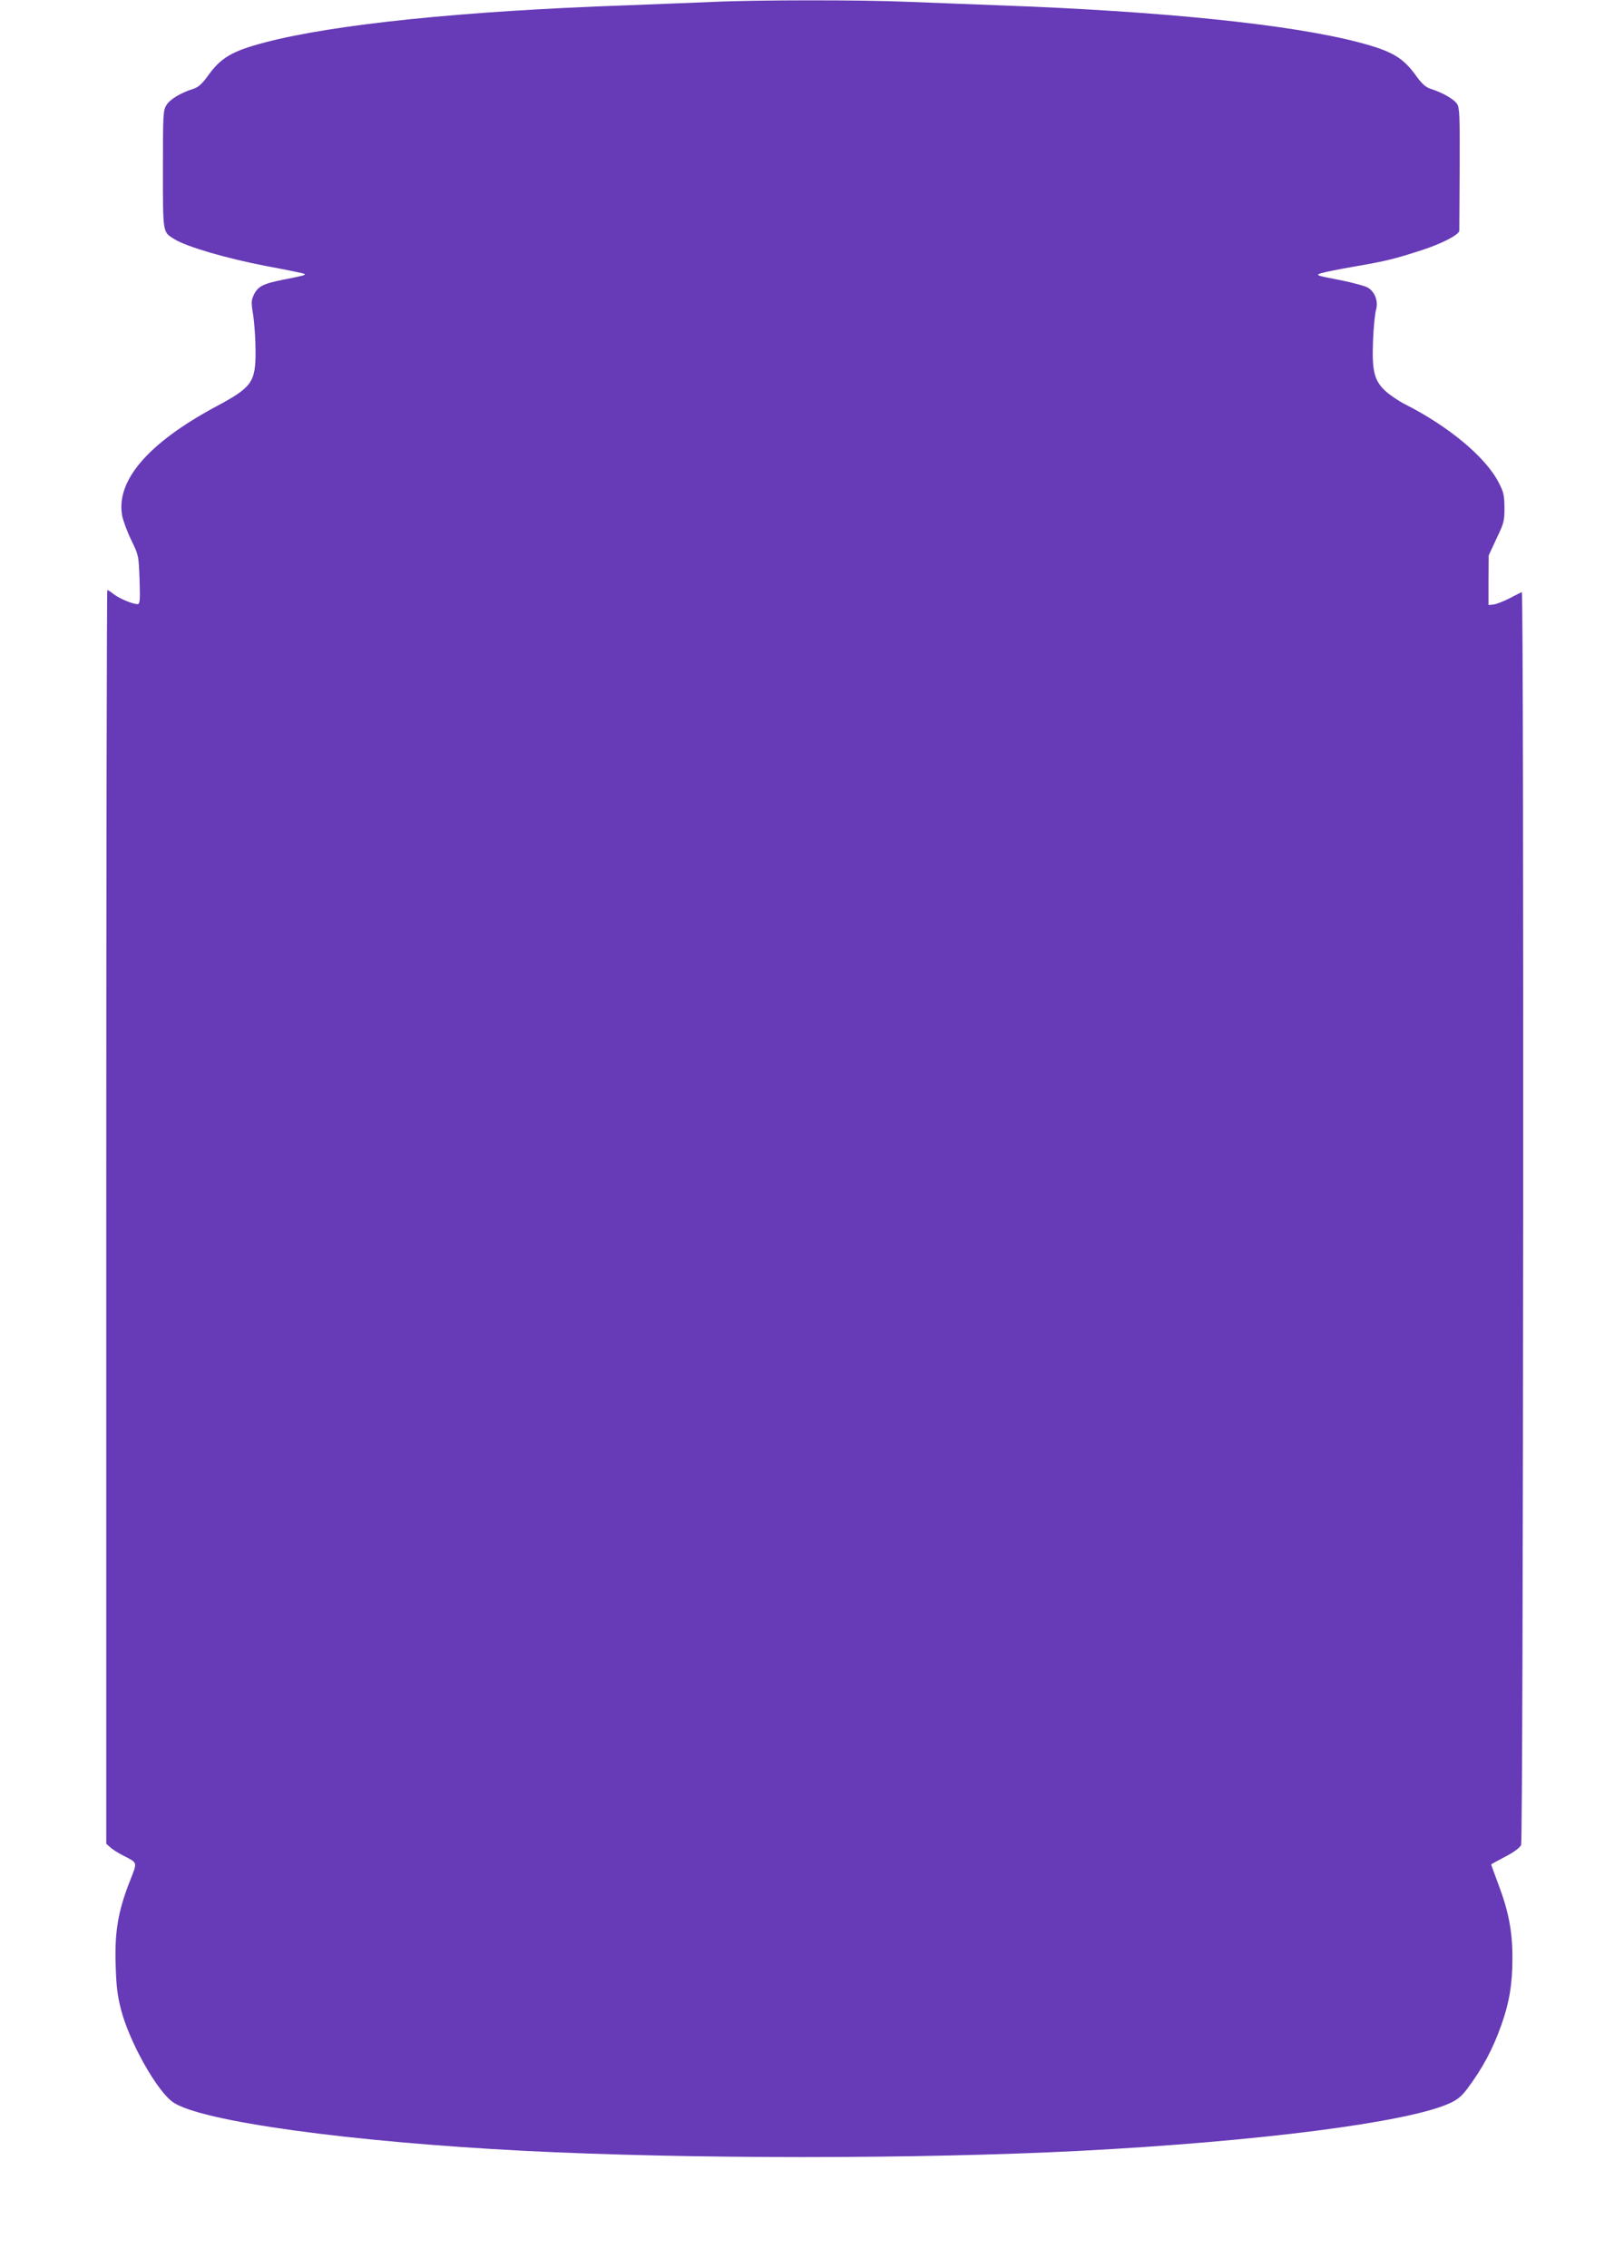 <?xml version="1.0" standalone="no"?>
<!DOCTYPE svg PUBLIC "-//W3C//DTD SVG 20010904//EN"
 "http://www.w3.org/TR/2001/REC-SVG-20010904/DTD/svg10.dtd">
<svg version="1.0" xmlns="http://www.w3.org/2000/svg"
 width="917pt" height="1280pt" viewBox="0 0 917 1280"
 preserveAspectRatio="xMidYMid meet">
<g transform="translate(0,1280) scale(0.1,-0.1)"
fill="#673ab7" stroke="none">
<path d="M4020 12789 c-91 -4 -307 -12 -480 -19 -929 -32 -1660 -108 -2046
-210 -186 -49 -248 -86 -323 -192 -30 -41 -51 -60 -78 -69 -73 -23 -134 -60
-153 -92 -19 -30 -20 -52 -20 -362 0 -365 -2 -354 65 -395 69 -43 296 -109
515 -151 118 -22 217 -42 219 -45 7 -7 0 -9 -112 -31 -122 -24 -151 -39 -174
-88 -15 -31 -15 -44 -3 -117 7 -46 13 -135 13 -198 1 -177 -20 -206 -222 -314
-386 -207 -568 -420 -531 -618 6 -29 29 -91 52 -138 41 -85 41 -85 46 -222 4
-118 2 -138 -11 -138 -27 0 -100 30 -133 55 -18 14 -35 25 -38 25 -3 0 -6
-1592 -6 -3538 l0 -3539 23 -20 c12 -12 45 -32 72 -46 85 -44 82 -33 37 -148
-65 -166 -85 -283 -79 -469 4 -124 10 -175 31 -255 48 -184 205 -462 295 -522
160 -107 990 -222 1981 -273 924 -47 2224 -47 3140 0 1000 52 1845 160 2082
267 46 20 69 39 102 82 88 118 145 224 194 363 45 126 62 232 62 377 0 152
-22 264 -80 417 -22 59 -40 109 -40 110 0 2 35 21 79 44 50 26 82 50 90 66 13
29 17 7078 4 7072 -5 -2 -35 -17 -69 -35 -34 -17 -74 -33 -90 -35 l-29 -3 0
140 1 140 44 95 c42 87 45 99 45 174 -1 71 -4 88 -33 143 -73 143 -284 318
-530 442 -35 18 -84 51 -108 73 -65 60 -78 114 -71 288 3 74 11 152 17 172 13
46 -5 98 -44 123 -14 10 -88 30 -164 45 -131 25 -135 27 -102 38 19 6 103 23
185 37 190 33 231 44 386 94 113 37 209 87 209 109 0 4 1 161 2 349 1 305 0
344 -15 367 -18 27 -83 64 -150 85 -27 9 -48 28 -78 69 -75 106 -137 143 -323
192 -385 102 -1117 177 -2036 210 -162 6 -396 15 -520 20 -255 11 -852 11
-1100 -1z"/>
</g>
</svg>
